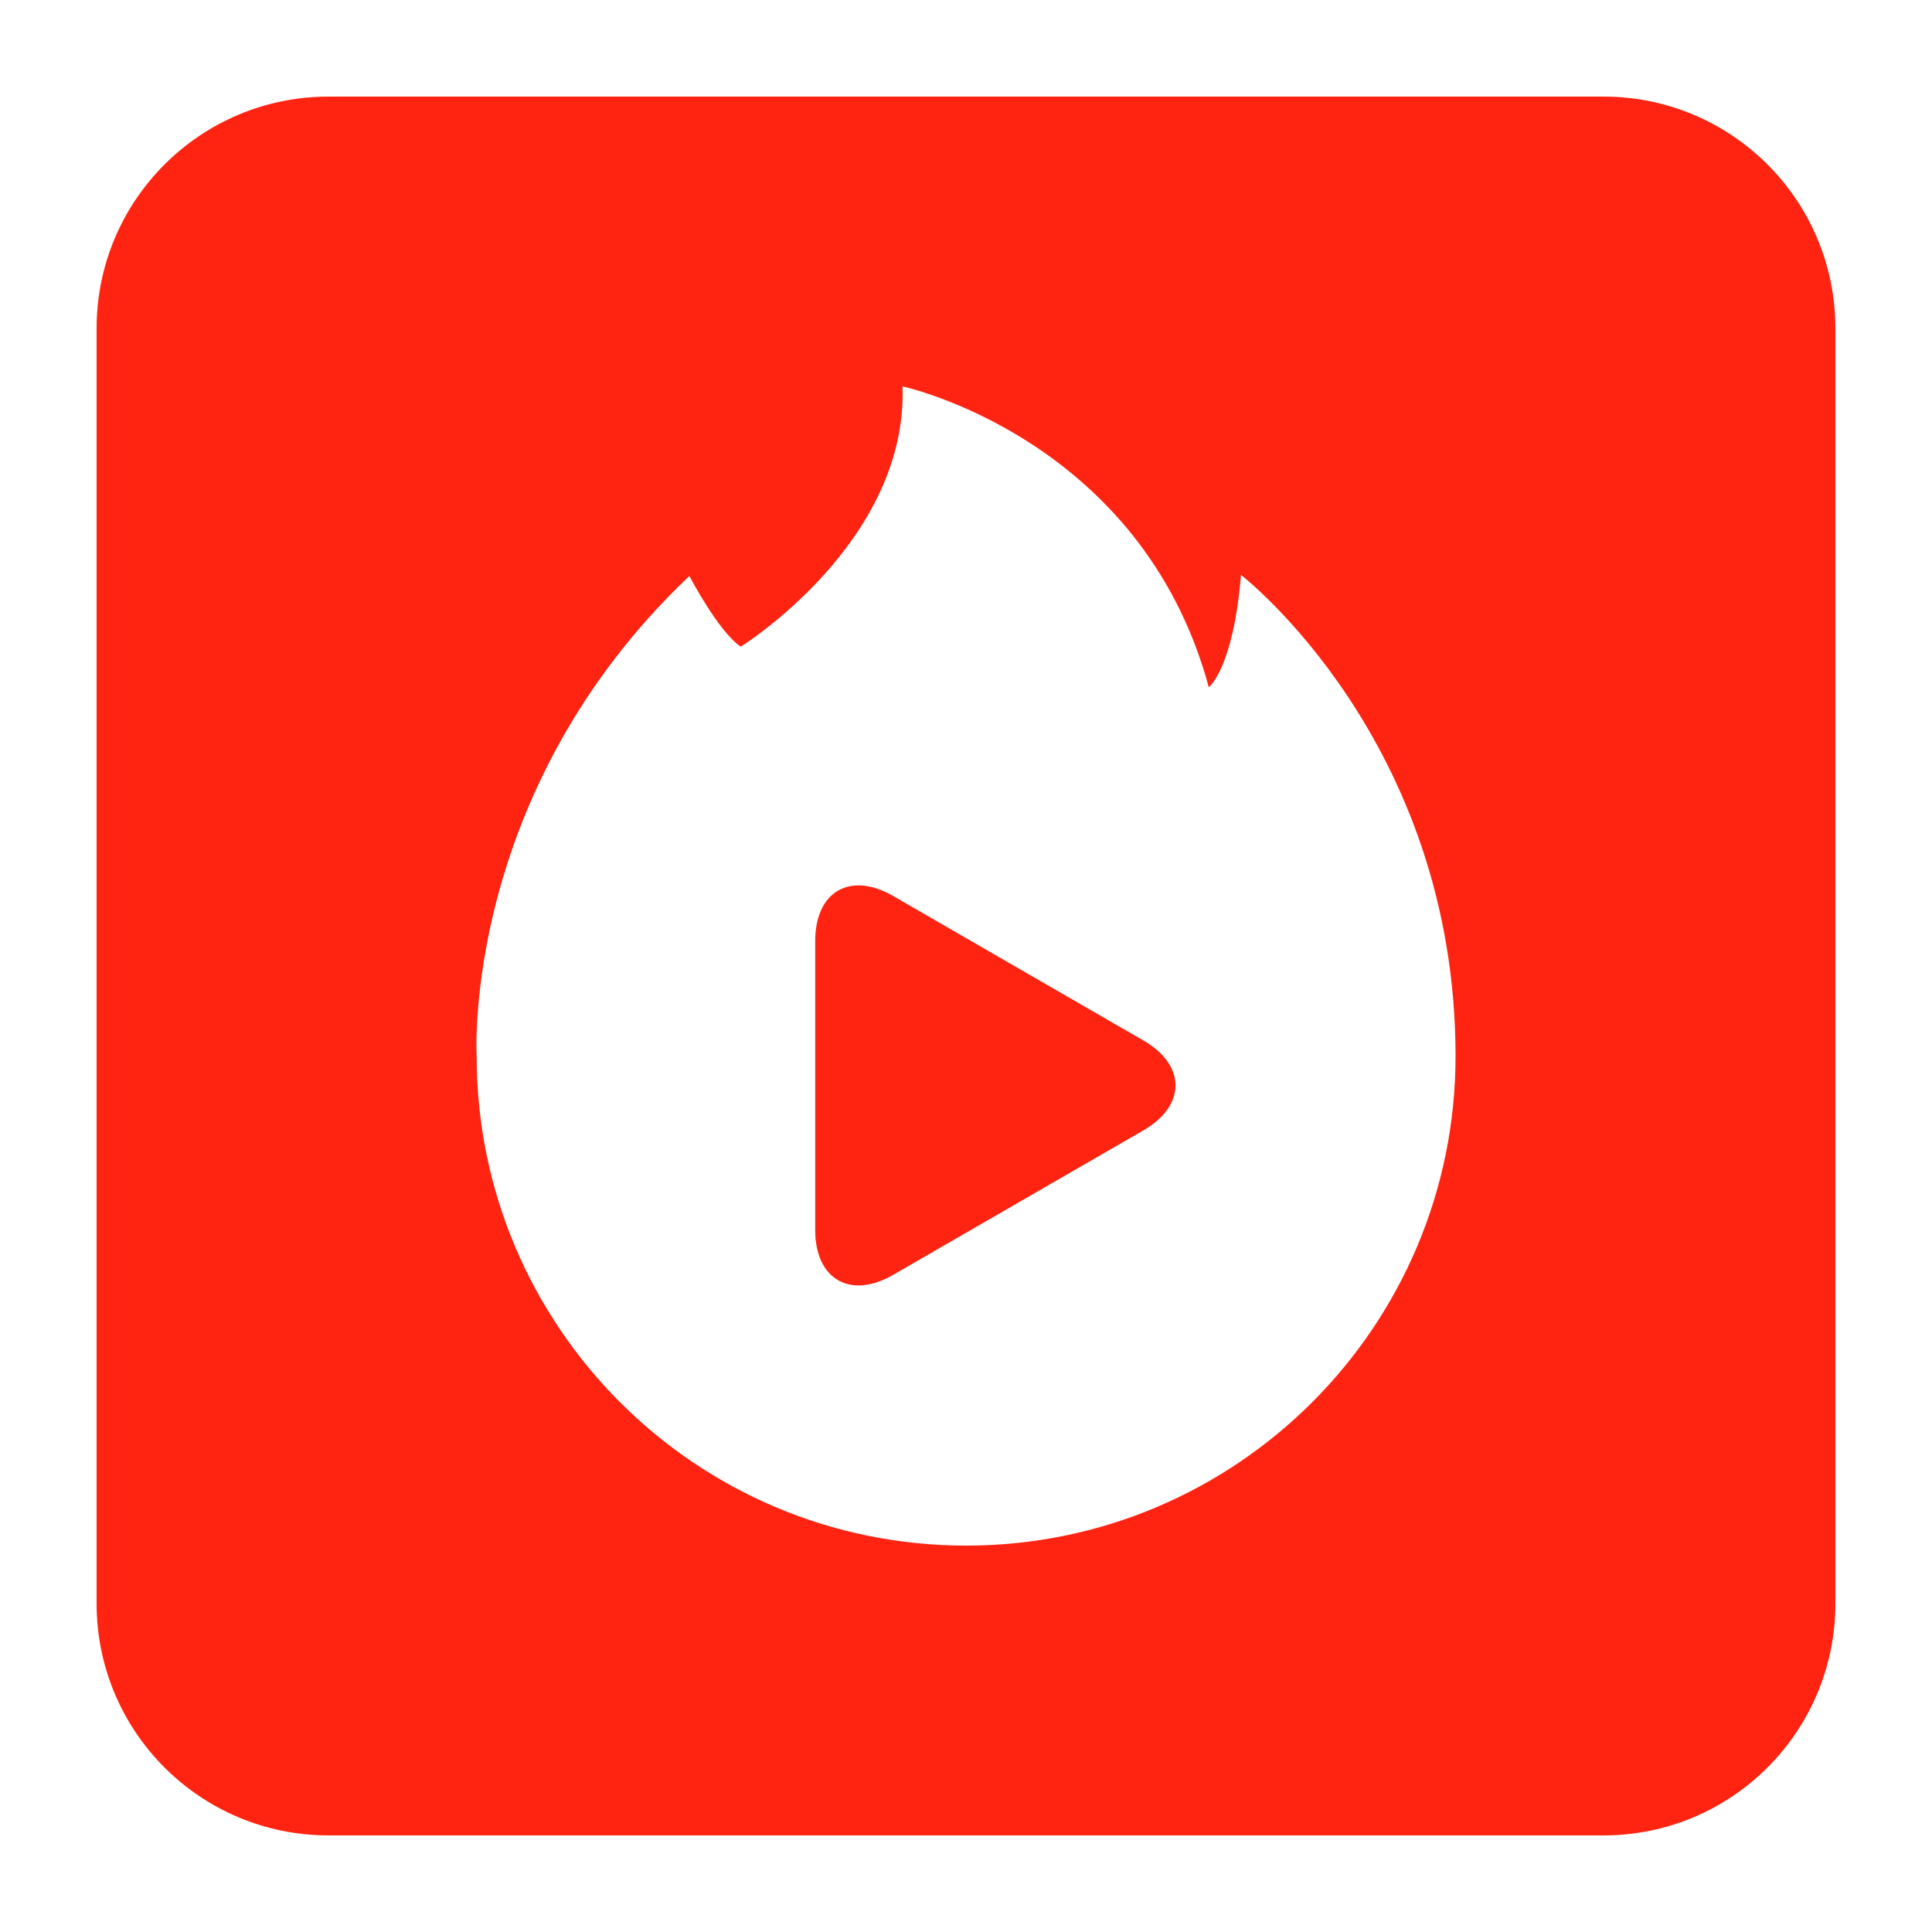 <?xml version="1.0" standalone="no"?><!DOCTYPE svg PUBLIC "-//W3C//DTD SVG 1.1//EN" "http://www.w3.org/Graphics/SVG/1.1/DTD/svg11.dtd"><svg class="icon" width="512px" height="512.00px" viewBox="0 0 1024 1024" version="1.1" xmlns="http://www.w3.org/2000/svg"><path d="M849.92 51.2H174.08c-67.866 0-122.88 55.014-122.88 122.88v675.84c0 67.866 55.014 122.88 122.88 122.88h675.84c67.866 0 122.88-55.014 122.88-122.88V174.08c0-67.866-55.014-122.88-122.88-122.88z m-337.864 768c-143.268 0-259.415-116.152-259.415-259.415 0 0-8.151-139.848 112.753-254.51 0 0 15.329 29.517 27.249 37.463 0 0 88.55-55.06 85.714-137.938 0 0 126.587 27.238 162.345 159.503 0 0 13.051-10.22 17.029-59.602 0 0 113.736 87.849 113.736 255.084 0.005 143.263-116.147 259.415-259.41 259.415z" fill="#FE2411" /><path d="M605.998 551.46L473.37 474.885c-22.712-13.112-41.293-2.386-41.293 23.844v153.144c0 26.22 18.58 36.951 41.293 23.839l132.634-76.575c22.712-13.107 22.712-34.565-0.005-47.677z" fill="#FE2411" /></svg>